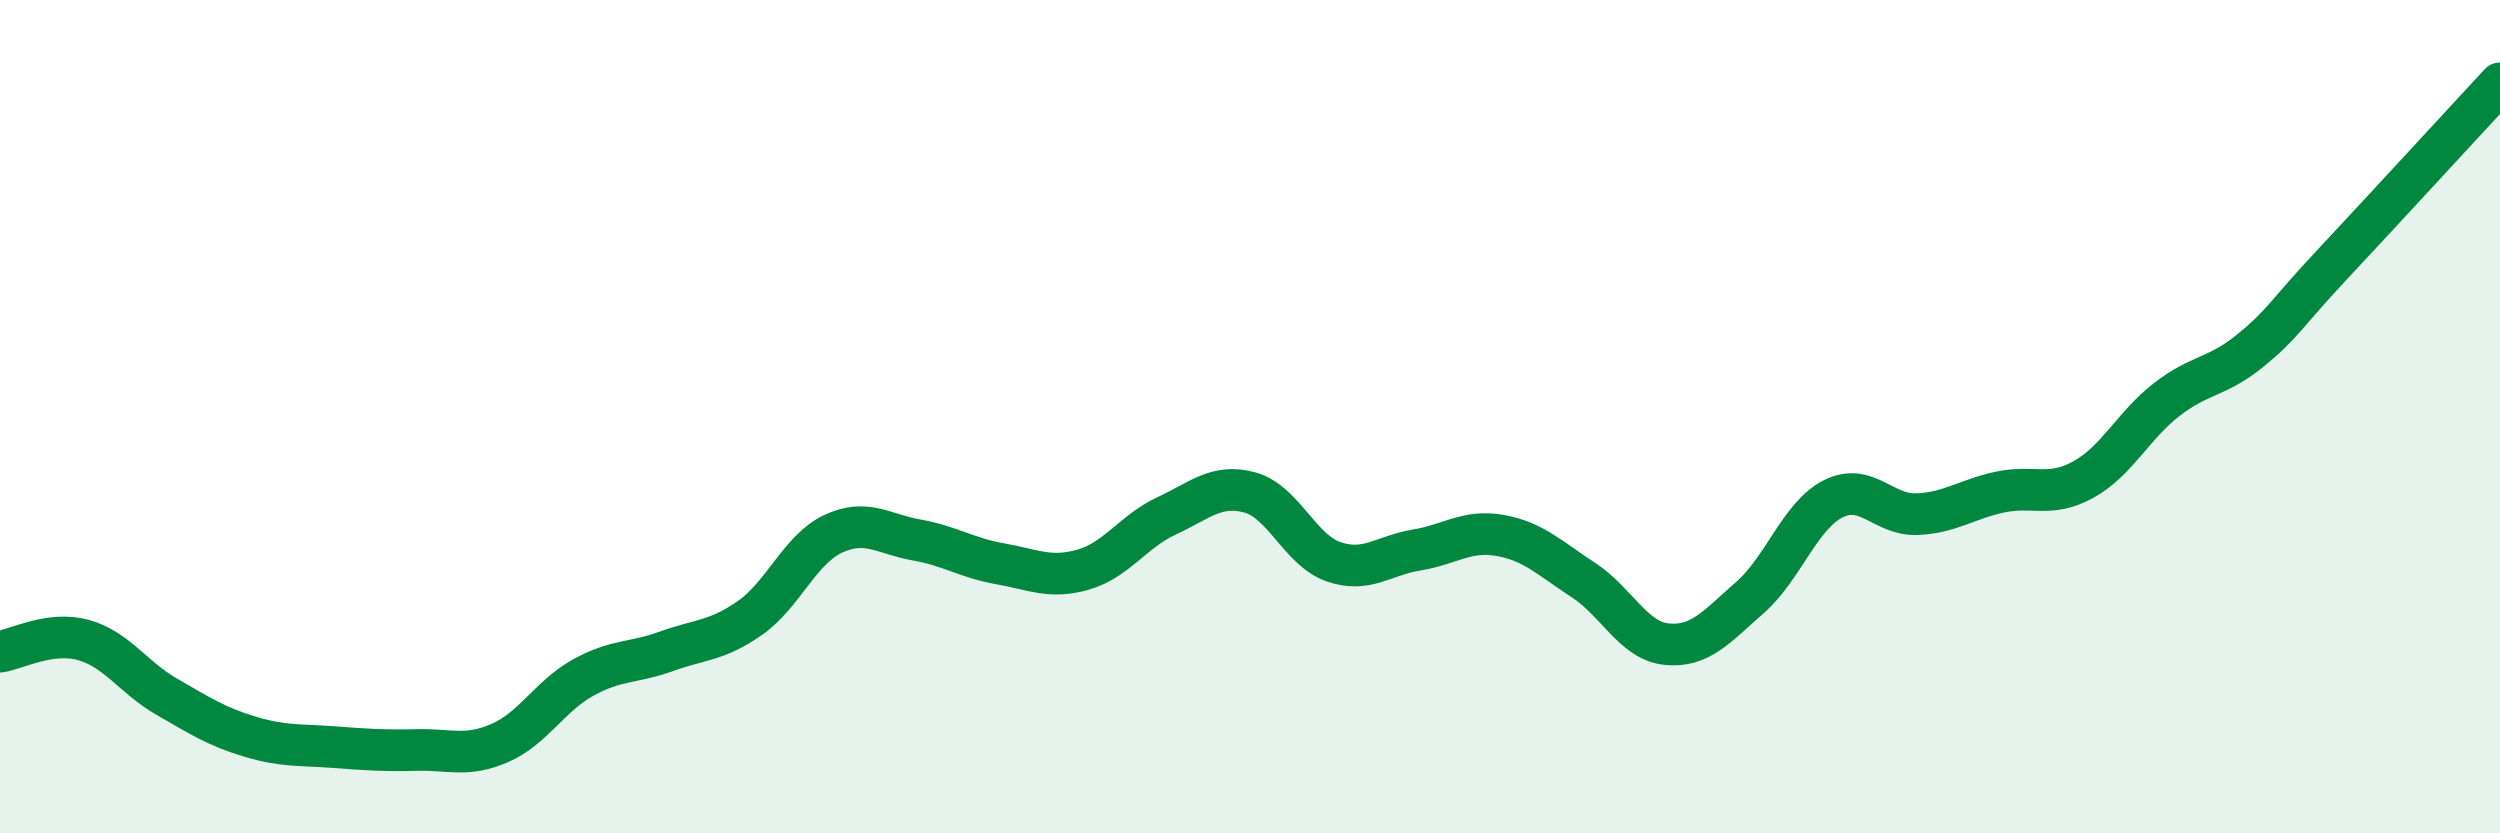 
    <svg width="60" height="20" viewBox="0 0 60 20" xmlns="http://www.w3.org/2000/svg">
      <path
        d="M 0,15.64 C 0.4,15.58 1.2,15.14 2,15.36 C 2.8,15.58 3.2,16.26 4,16.72 C 4.8,17.18 5.2,17.44 6,17.68 C 6.8,17.92 7.2,17.87 8,17.93 C 8.8,17.99 9.2,18.02 10,18 C 10.8,17.98 11.2,18.18 12,17.83 C 12.8,17.48 13.2,16.7 14,16.26 C 14.8,15.82 15.2,15.92 16,15.63 C 16.8,15.34 17.2,15.39 18,14.83 C 18.8,14.27 19.2,13.18 20,12.81 C 20.8,12.44 21.2,12.82 22,12.96 C 22.8,13.1 23.2,13.39 24,13.53 C 24.8,13.67 25.2,13.9 26,13.67 C 26.8,13.44 27.2,12.75 28,12.38 C 28.8,12.01 29.2,11.6 30,11.82 C 30.8,12.04 31.2,13.2 32,13.48 C 32.8,13.76 33.2,13.33 34,13.2 C 34.8,13.07 35.2,12.71 36,12.85 C 36.8,12.99 37.2,13.4 38,13.92 C 38.8,14.44 39.2,15.38 40,15.46 C 40.8,15.54 41.2,15.04 42,14.34 C 42.8,13.64 43.2,12.37 44,11.97 C 44.8,11.57 45.2,12.37 46,12.34 C 46.8,12.31 47.2,11.98 48,11.81 C 48.8,11.64 49.2,11.95 50,11.51 C 50.8,11.07 51.2,10.21 52,9.59 C 52.8,8.97 53.2,9.07 54,8.42 C 54.8,7.77 54.8,7.6 56,6.32 C 57.2,5.04 59.2,2.86 60,2L60 20L0 20Z"
        fill="#008740"
        opacity="0.1"
        stroke-linecap="round"
        stroke-linejoin="round"
      />
      <path
        d="M 0,15.64 C 0.4,15.58 1.2,15.14 2,15.36 C 2.8,15.58 3.2,16.26 4,16.72 C 4.8,17.18 5.2,17.44 6,17.68 C 6.8,17.92 7.2,17.87 8,17.93 C 8.8,17.99 9.2,18.02 10,18 C 10.8,17.98 11.2,18.18 12,17.83 C 12.8,17.48 13.2,16.7 14,16.26 C 14.8,15.82 15.2,15.92 16,15.63 C 16.8,15.34 17.2,15.39 18,14.83 C 18.8,14.27 19.2,13.18 20,12.81 C 20.8,12.44 21.2,12.82 22,12.96 C 22.8,13.1 23.2,13.39 24,13.53 C 24.8,13.67 25.2,13.9 26,13.67 C 26.8,13.44 27.2,12.75 28,12.38 C 28.8,12.01 29.2,11.6 30,11.82 C 30.8,12.04 31.2,13.2 32,13.48 C 32.8,13.76 33.2,13.33 34,13.2 C 34.8,13.07 35.2,12.71 36,12.85 C 36.8,12.99 37.2,13.4 38,13.92 C 38.8,14.44 39.2,15.38 40,15.46 C 40.8,15.54 41.2,15.04 42,14.34 C 42.8,13.64 43.2,12.37 44,11.97 C 44.8,11.57 45.2,12.37 46,12.34 C 46.8,12.31 47.2,11.98 48,11.81 C 48.8,11.64 49.2,11.95 50,11.51 C 50.8,11.07 51.2,10.21 52,9.59 C 52.8,8.97 53.2,9.07 54,8.42 C 54.8,7.77 54.8,7.6 56,6.32 C 57.2,5.04 59.2,2.86 60,2"
        stroke="#008740"
        stroke-width="1"
        fill="none"
        stroke-linecap="round"
        stroke-linejoin="round"
      />
    </svg>
  